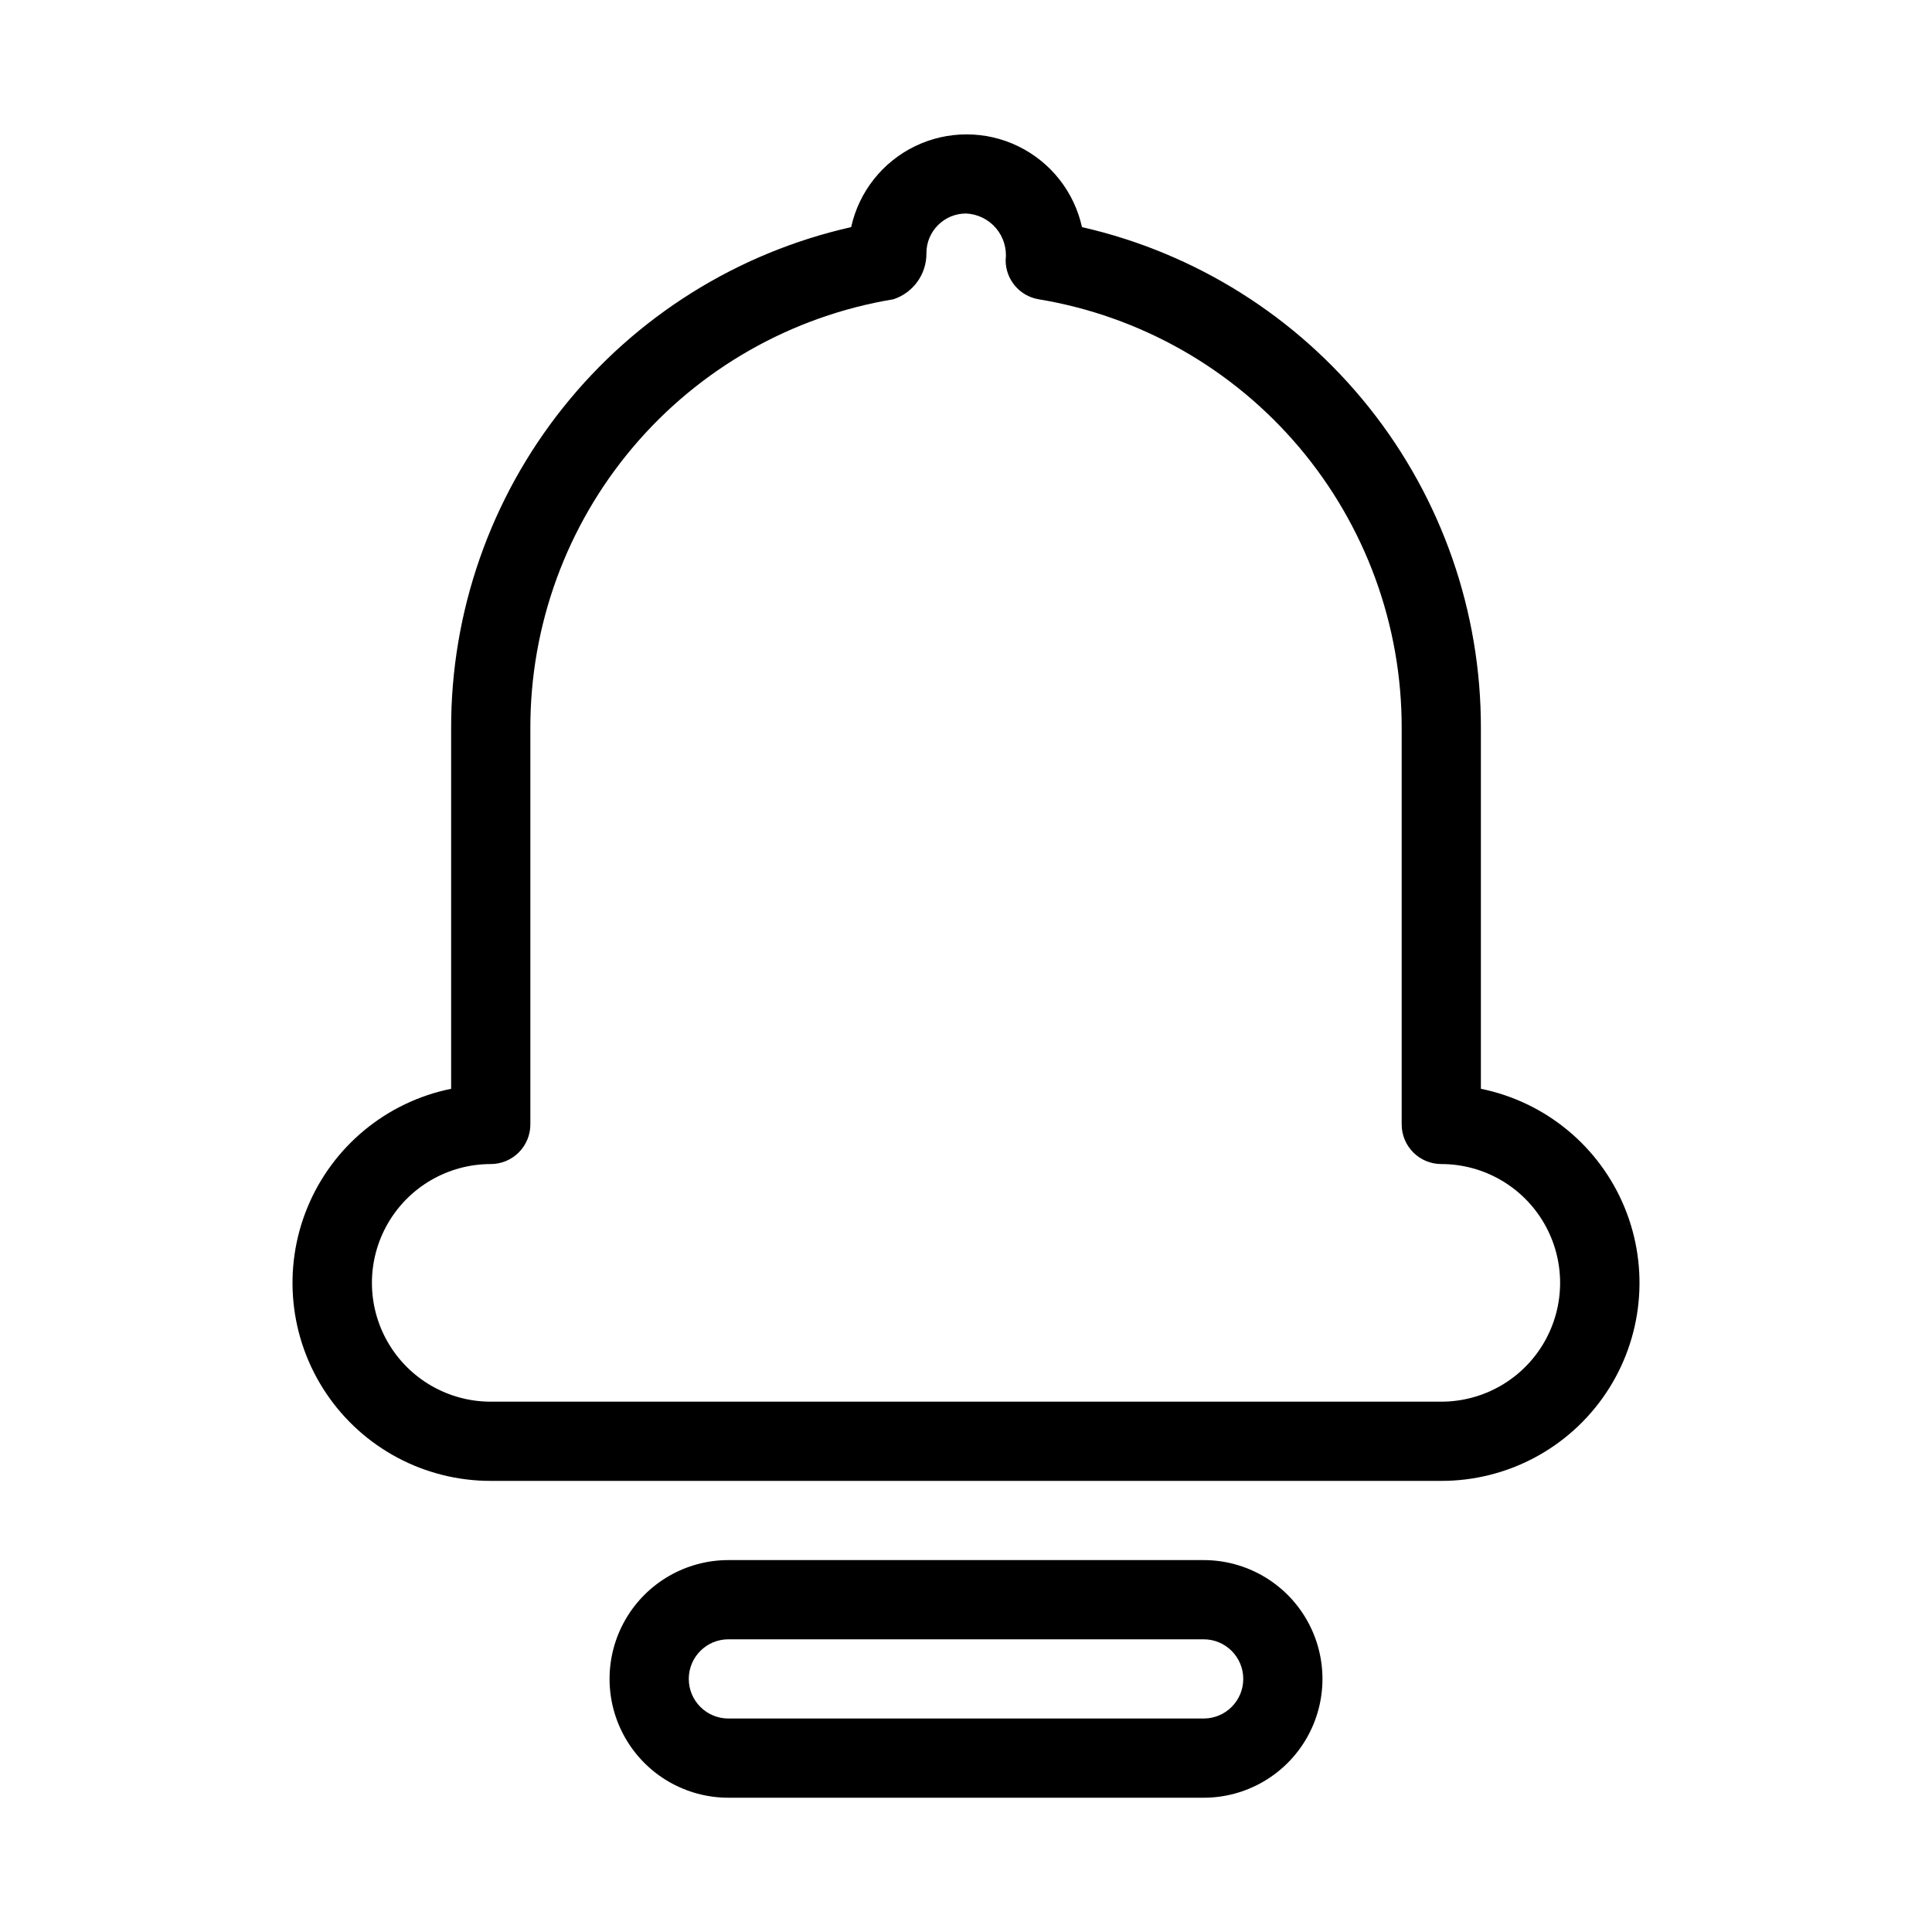 <?xml version="1.0" encoding="UTF-8"?>
<!-- The Best Svg Icon site in the world: iconSvg.co, Visit us! https://iconsvg.co -->
<svg fill="#000000" width="800px" height="800px" version="1.1" viewBox="144 144 512 512" xmlns="http://www.w3.org/2000/svg">
 <g>
  <path d="m462.98 557.44h-125.95c-11.25 0-21.645 6.004-27.27 15.746-5.625 9.742-5.625 21.746 0 31.488s16.02 15.742 27.27 15.742h125.95c11.246 0 21.645-6 27.27-15.742 5.621-9.742 5.621-21.746 0-31.488-5.625-9.742-16.023-15.746-27.27-15.746zm0 41.984h-125.95c-5.797 0-10.496-4.699-10.496-10.496s4.699-10.496 10.496-10.496h125.95c5.797 0 10.496 4.699 10.496 10.496s-4.699 10.496-10.496 10.496z"/>
  <path d="m536.45 432.54v-95.512c0.074-30.855-10.355-60.812-29.566-84.953-19.211-24.141-46.066-41.027-76.148-47.887-2.062-9.359-8.301-17.258-16.926-21.441-8.625-4.18-18.691-4.18-27.316 0-8.629 4.184-14.863 12.082-16.93 21.441-30.137 6.797-57.059 23.656-76.328 47.805-19.273 24.148-29.742 54.141-29.68 85.035v95.516-0.004c-17.16 3.484-31.449 15.297-38.102 31.492-6.652 16.199-4.789 34.645 4.969 49.184 9.754 14.539 26.121 23.254 43.629 23.234h251.9c17.512 0.02 33.875-8.695 43.633-23.234 9.754-14.539 11.617-32.984 4.965-49.184-6.648-16.195-20.941-28.008-38.102-31.492zm-10.496 82.918h-251.9c-11.25 0-21.645-6-27.27-15.742-5.625-9.742-5.625-21.746 0-31.488 5.625-9.742 16.02-15.742 27.27-15.742 2.781 0 5.453-1.109 7.422-3.074 1.969-1.969 3.074-4.641 3.074-7.422v-104.96c-0.062-27.289 9.578-53.707 27.203-74.539s42.082-34.719 69.004-39.176c5.281-1.727 8.824-6.684 8.754-12.238 0-5.797 4.699-10.496 10.496-10.496 3.078 0.137 5.961 1.547 7.953 3.898 1.992 2.352 2.914 5.426 2.543 8.488 0 5.121 3.699 9.496 8.754 10.348 26.918 4.457 51.375 18.344 69 39.176s27.27 47.25 27.203 74.539v104.96c0 2.781 1.109 5.453 3.074 7.422 1.969 1.965 4.641 3.074 7.422 3.074 11.25 0 21.645 6 27.27 15.742 5.625 9.742 5.625 21.746 0 31.488-5.625 9.742-16.02 15.742-27.27 15.742z"/>
 </g>
</svg>